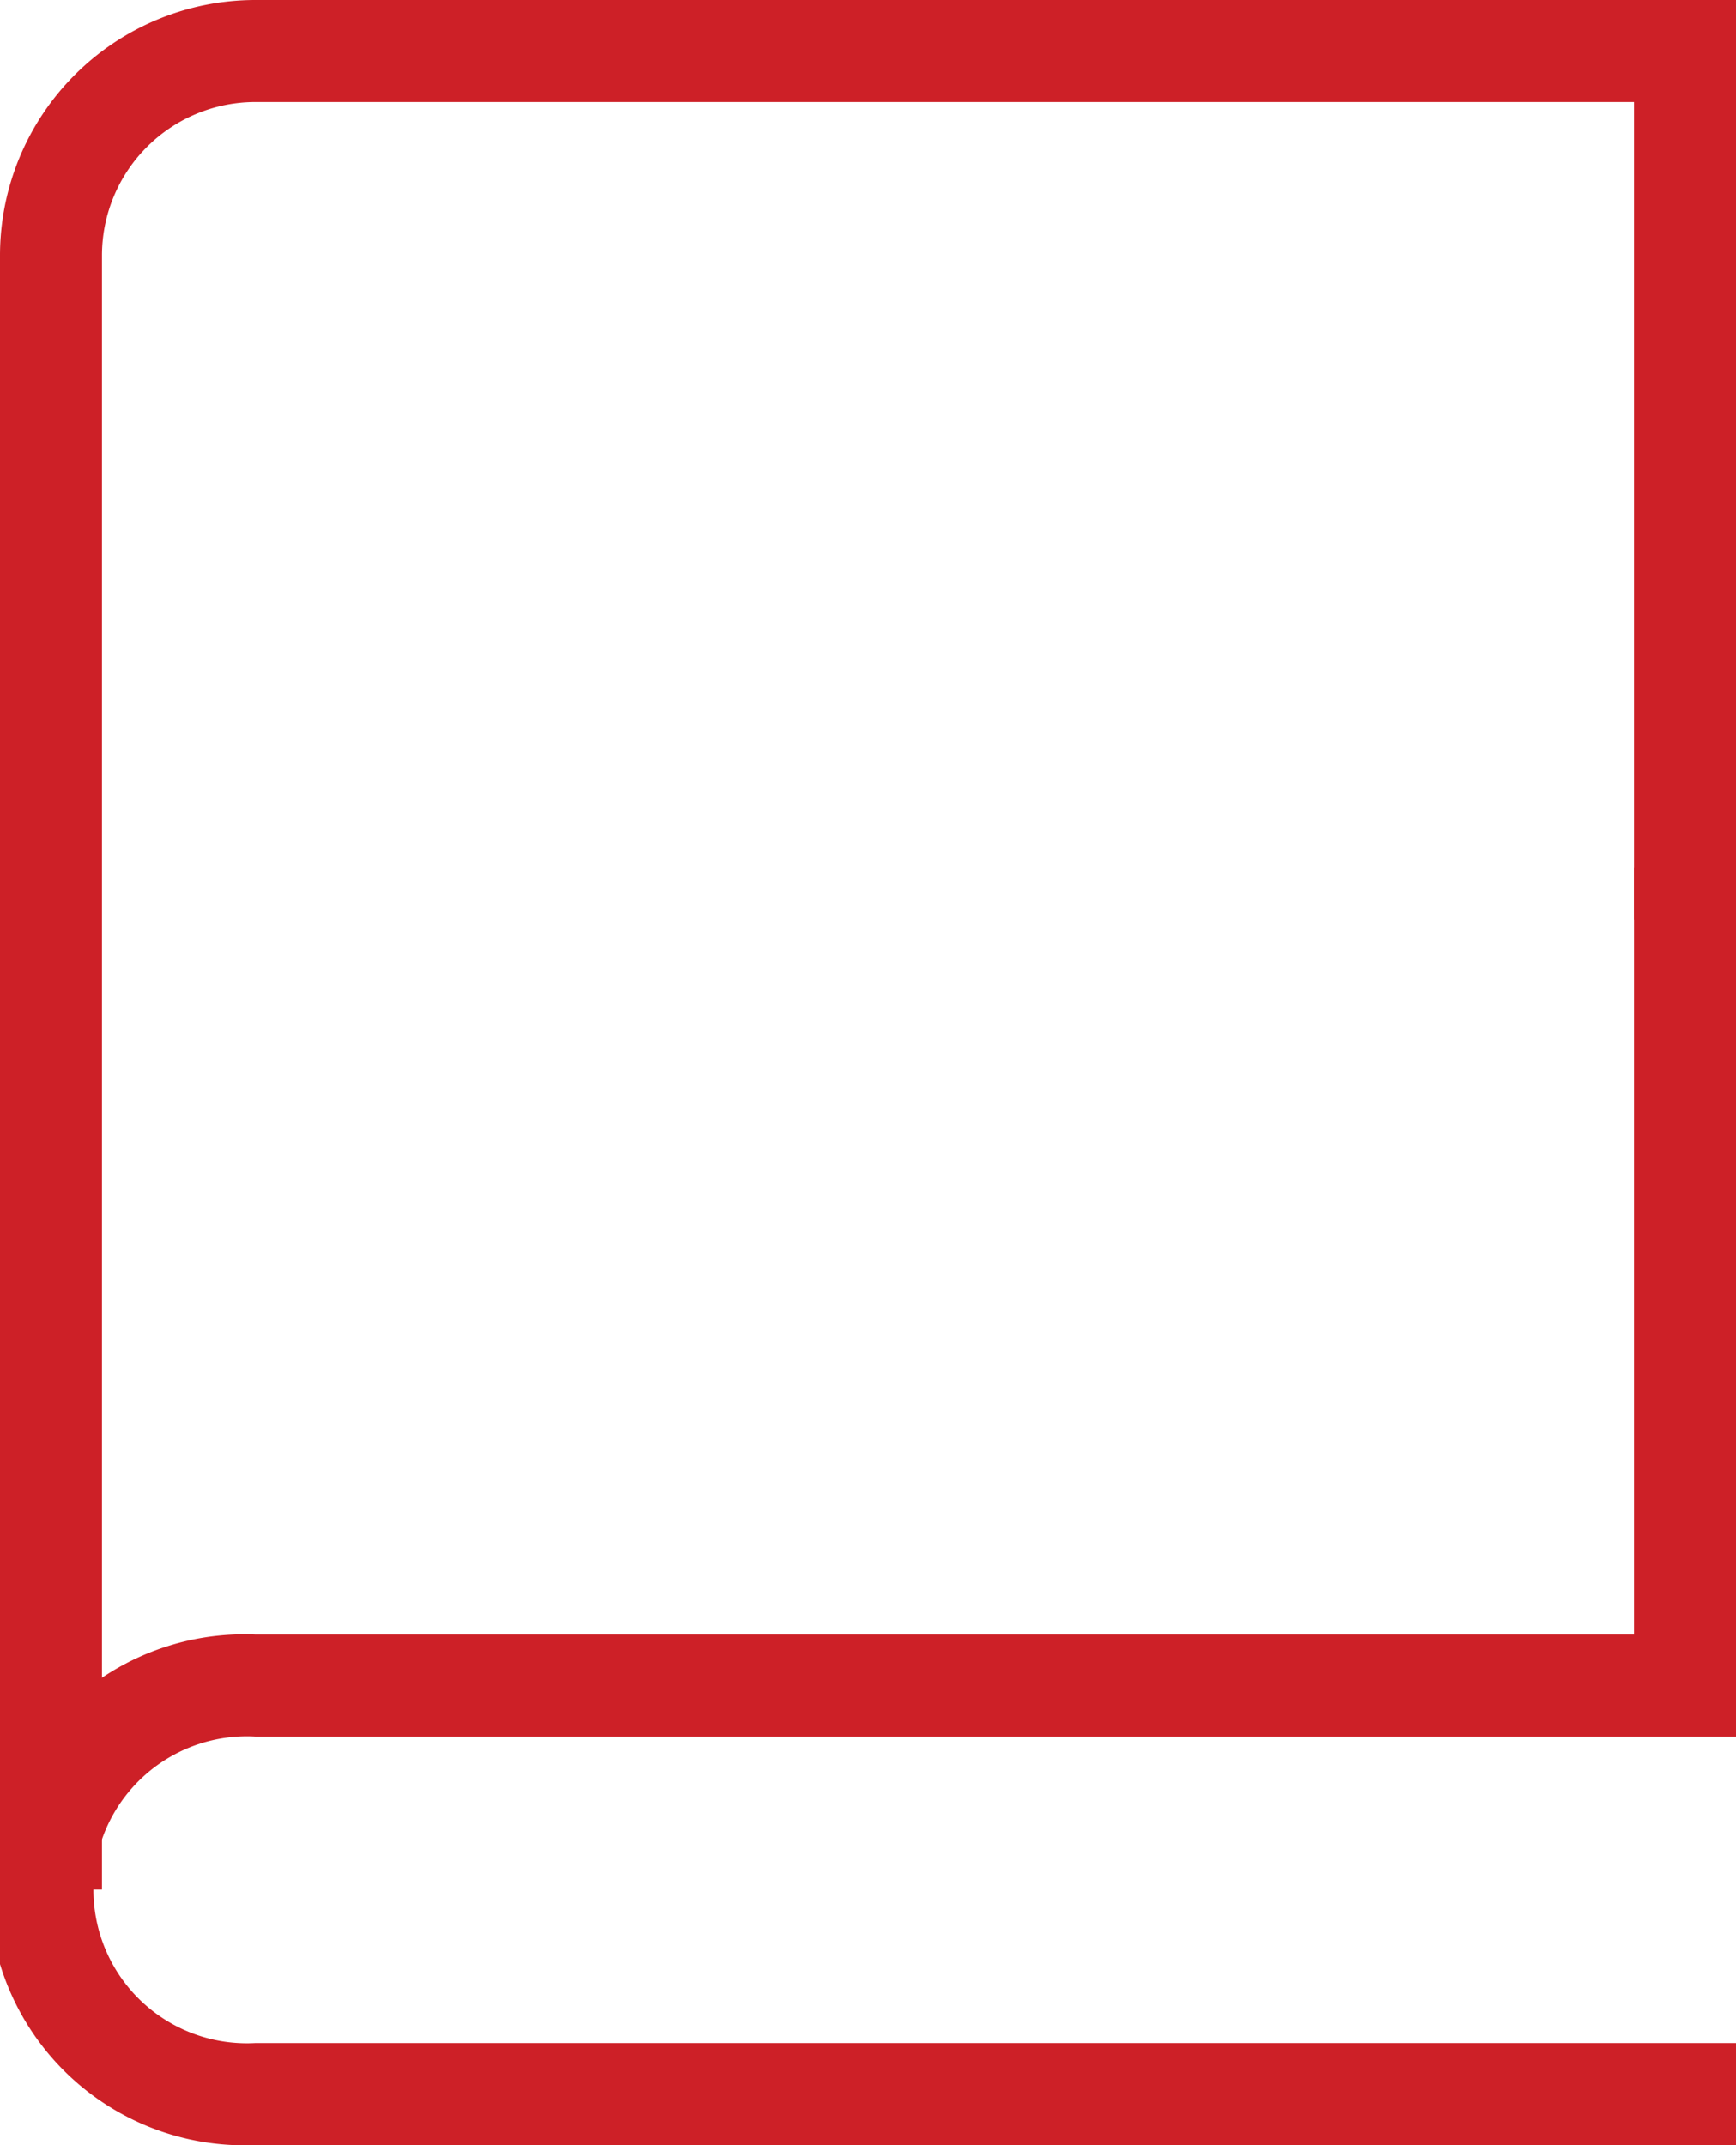 <svg xmlns="http://www.w3.org/2000/svg" viewBox="0 0 36.43 45"><defs><style>.cls-1{fill:#cd2027;}</style></defs><title>korisnicko_uputstvo</title><g id="Layer_2" data-name="Layer 2"><g id="Layer_1-2" data-name="Layer 1"><path class="cls-1" d="M36.43,45H5.36a5.36,5.36,0,1,1,0-10.71H34.29V18.21h2.14V36.43H5.36a3.22,3.22,0,1,0,0,6.43H36.43Z"/><path class="cls-1" d="M2.14,39.64H0V5.36A5.36,5.36,0,0,1,5.36,0H36.43V19.29H34.29V2.14H5.36A3.22,3.22,0,0,0,2.14,5.36Z"/></g></g></svg>